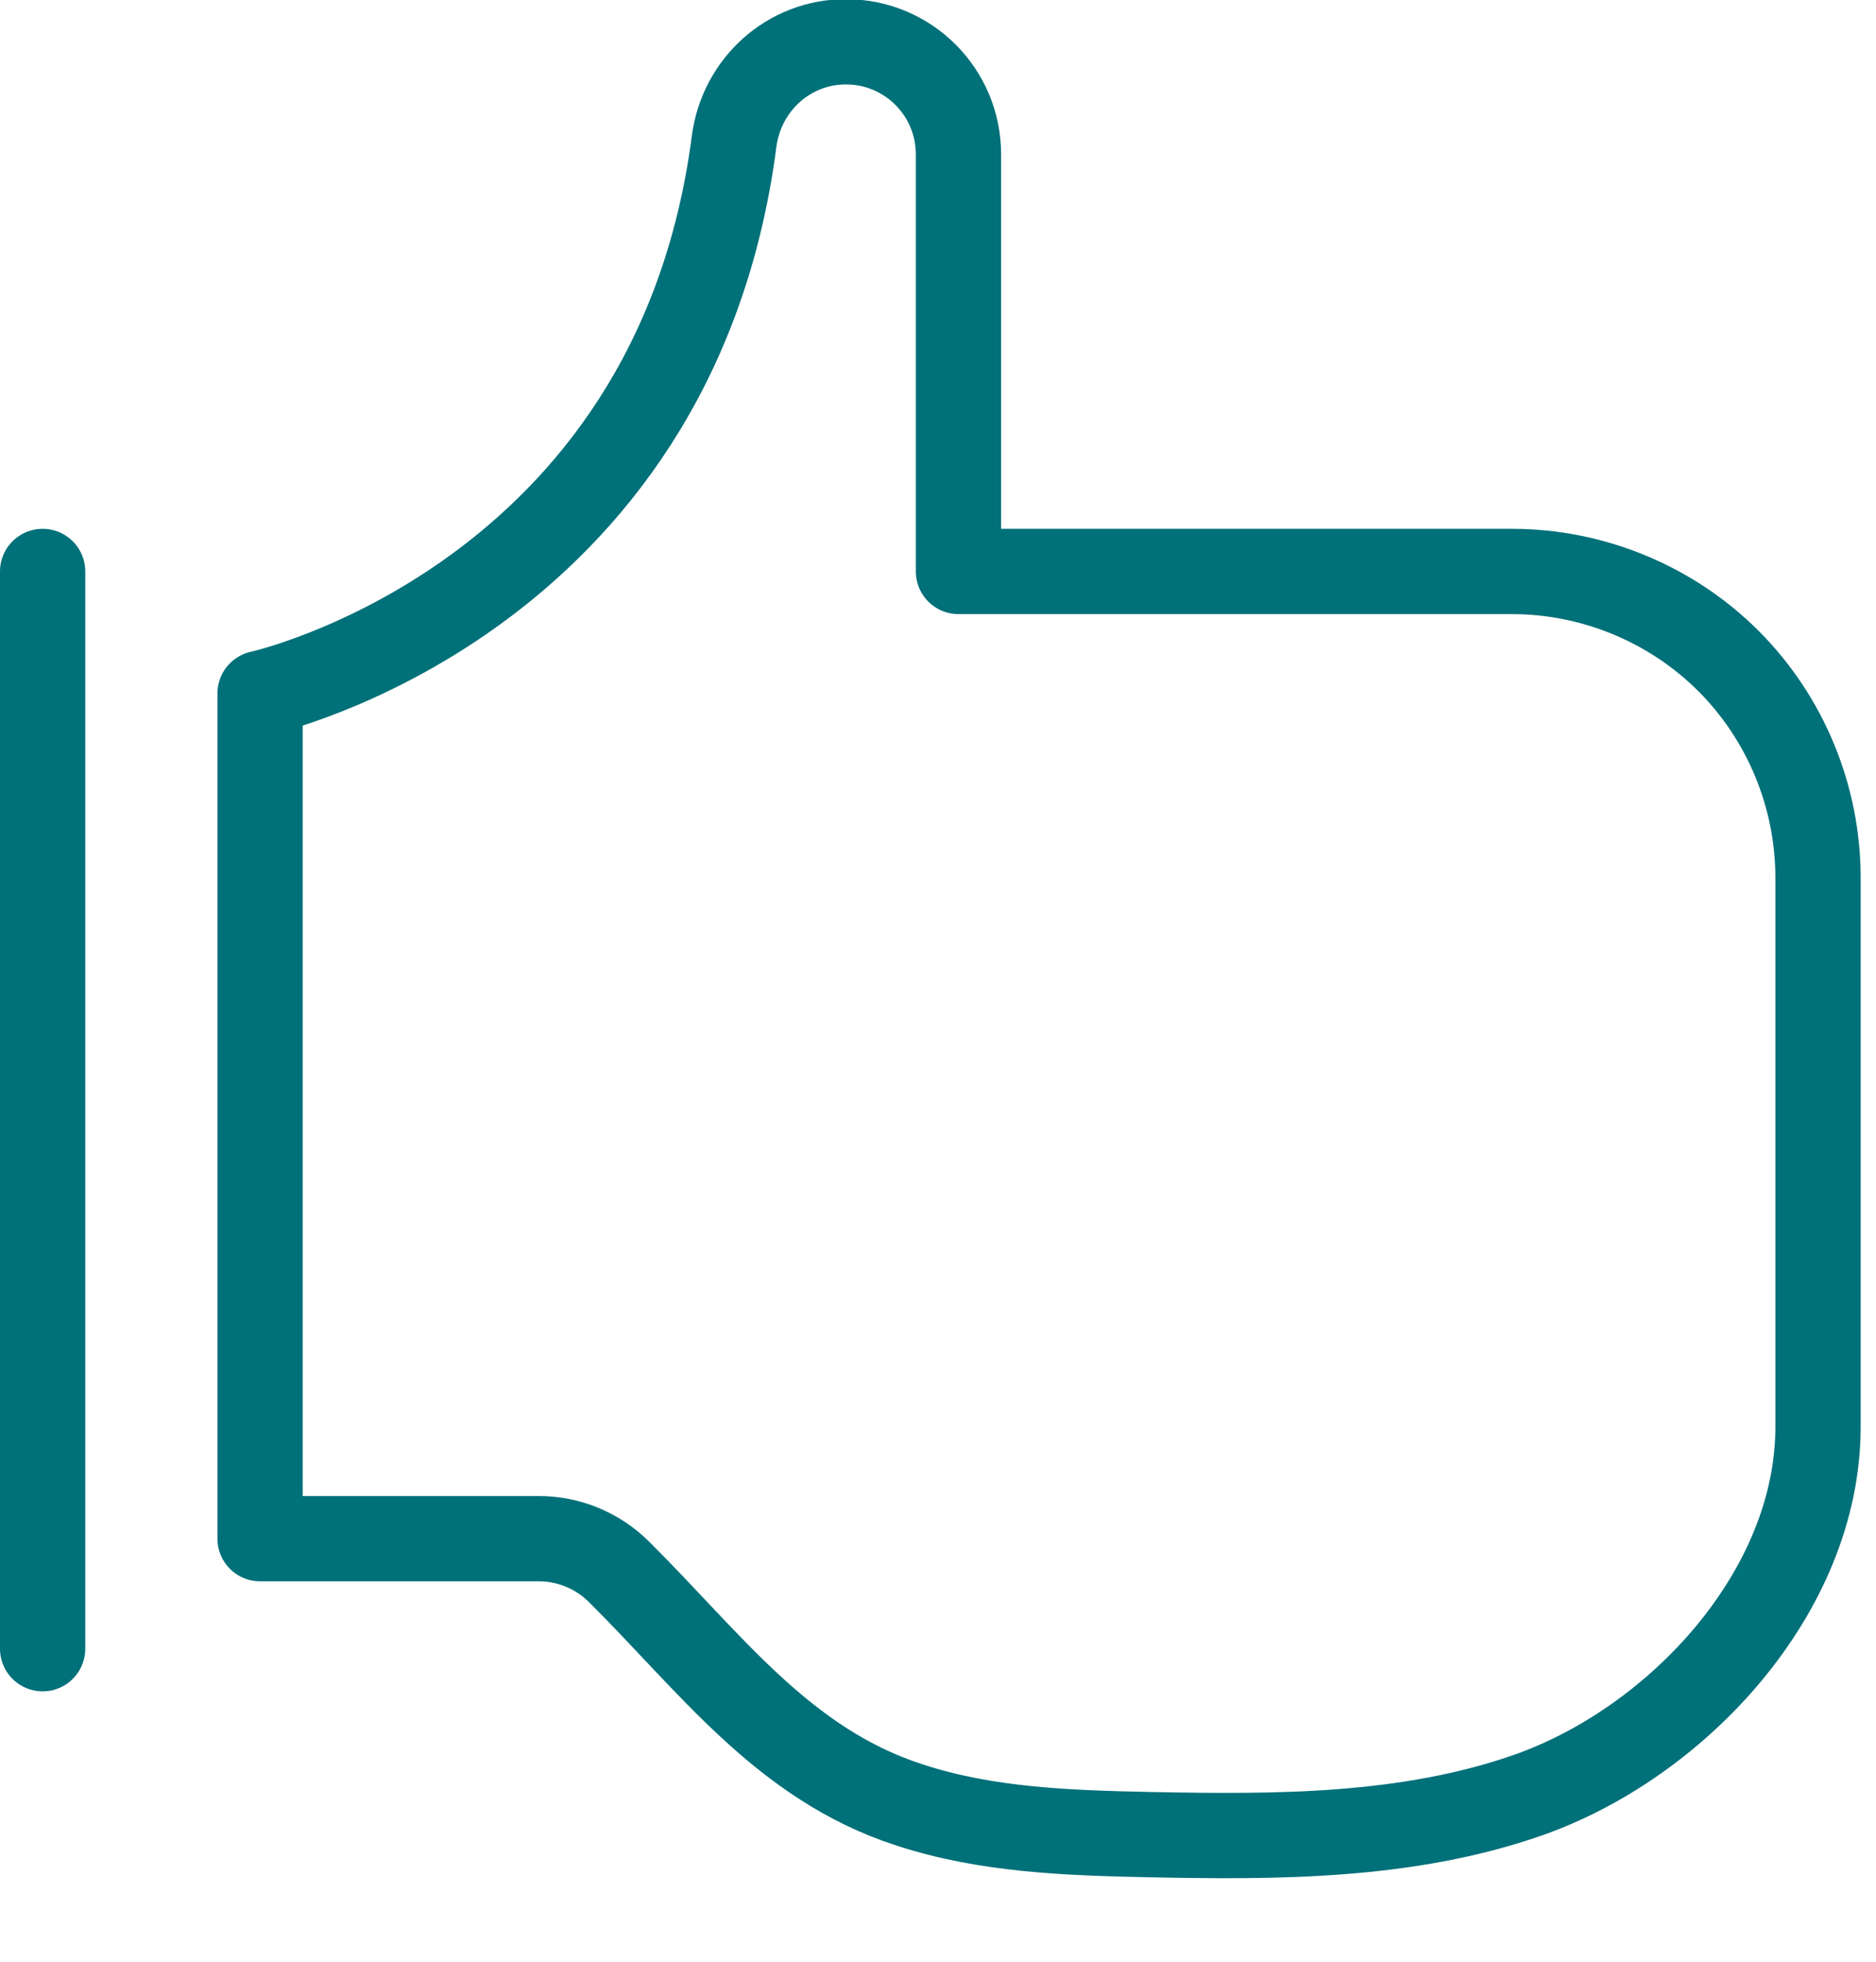 <svg width="22" height="23" viewBox="0 0 22 23" fill="none" xmlns="http://www.w3.org/2000/svg">
<g clip-path="url(#clip0_6705_5048)">
<path d="M11.24 6.7H17.73C18.68 6.7 19.6 7.08 20.27 7.75C20.94 8.42 21.32 9.34 21.32 10.29V16.73C21.32 18.67 19.66 20.44 17.91 21.05C16.5 21.54 14.98 21.54 13.49 21.51C12.54 21.49 11.57 21.46 10.66 21.16C9.18 20.68 8.32 19.48 7.26 18.43C7.01 18.18 6.67 18.04 6.32 18.04H3.05V8.13C3.05 8.13 7.91 7.06 8.61 1.65C8.7 0.99 9.25 0.49 9.92 0.49C10.65 0.49 11.24 1.08 11.24 1.81V6.69V6.7Z" stroke="#007079" stroke-linecap="round" stroke-linejoin="round"/>
<path d="M0.5 6.7V19.33" stroke="#007079" stroke-linecap="round" stroke-linejoin="round"/>
</g>
<defs>
<clipPath id="clip0_6705_5048">
<rect width="21.82" height="22.03" fill="white"/>
</clipPath>
</defs>
</svg>
